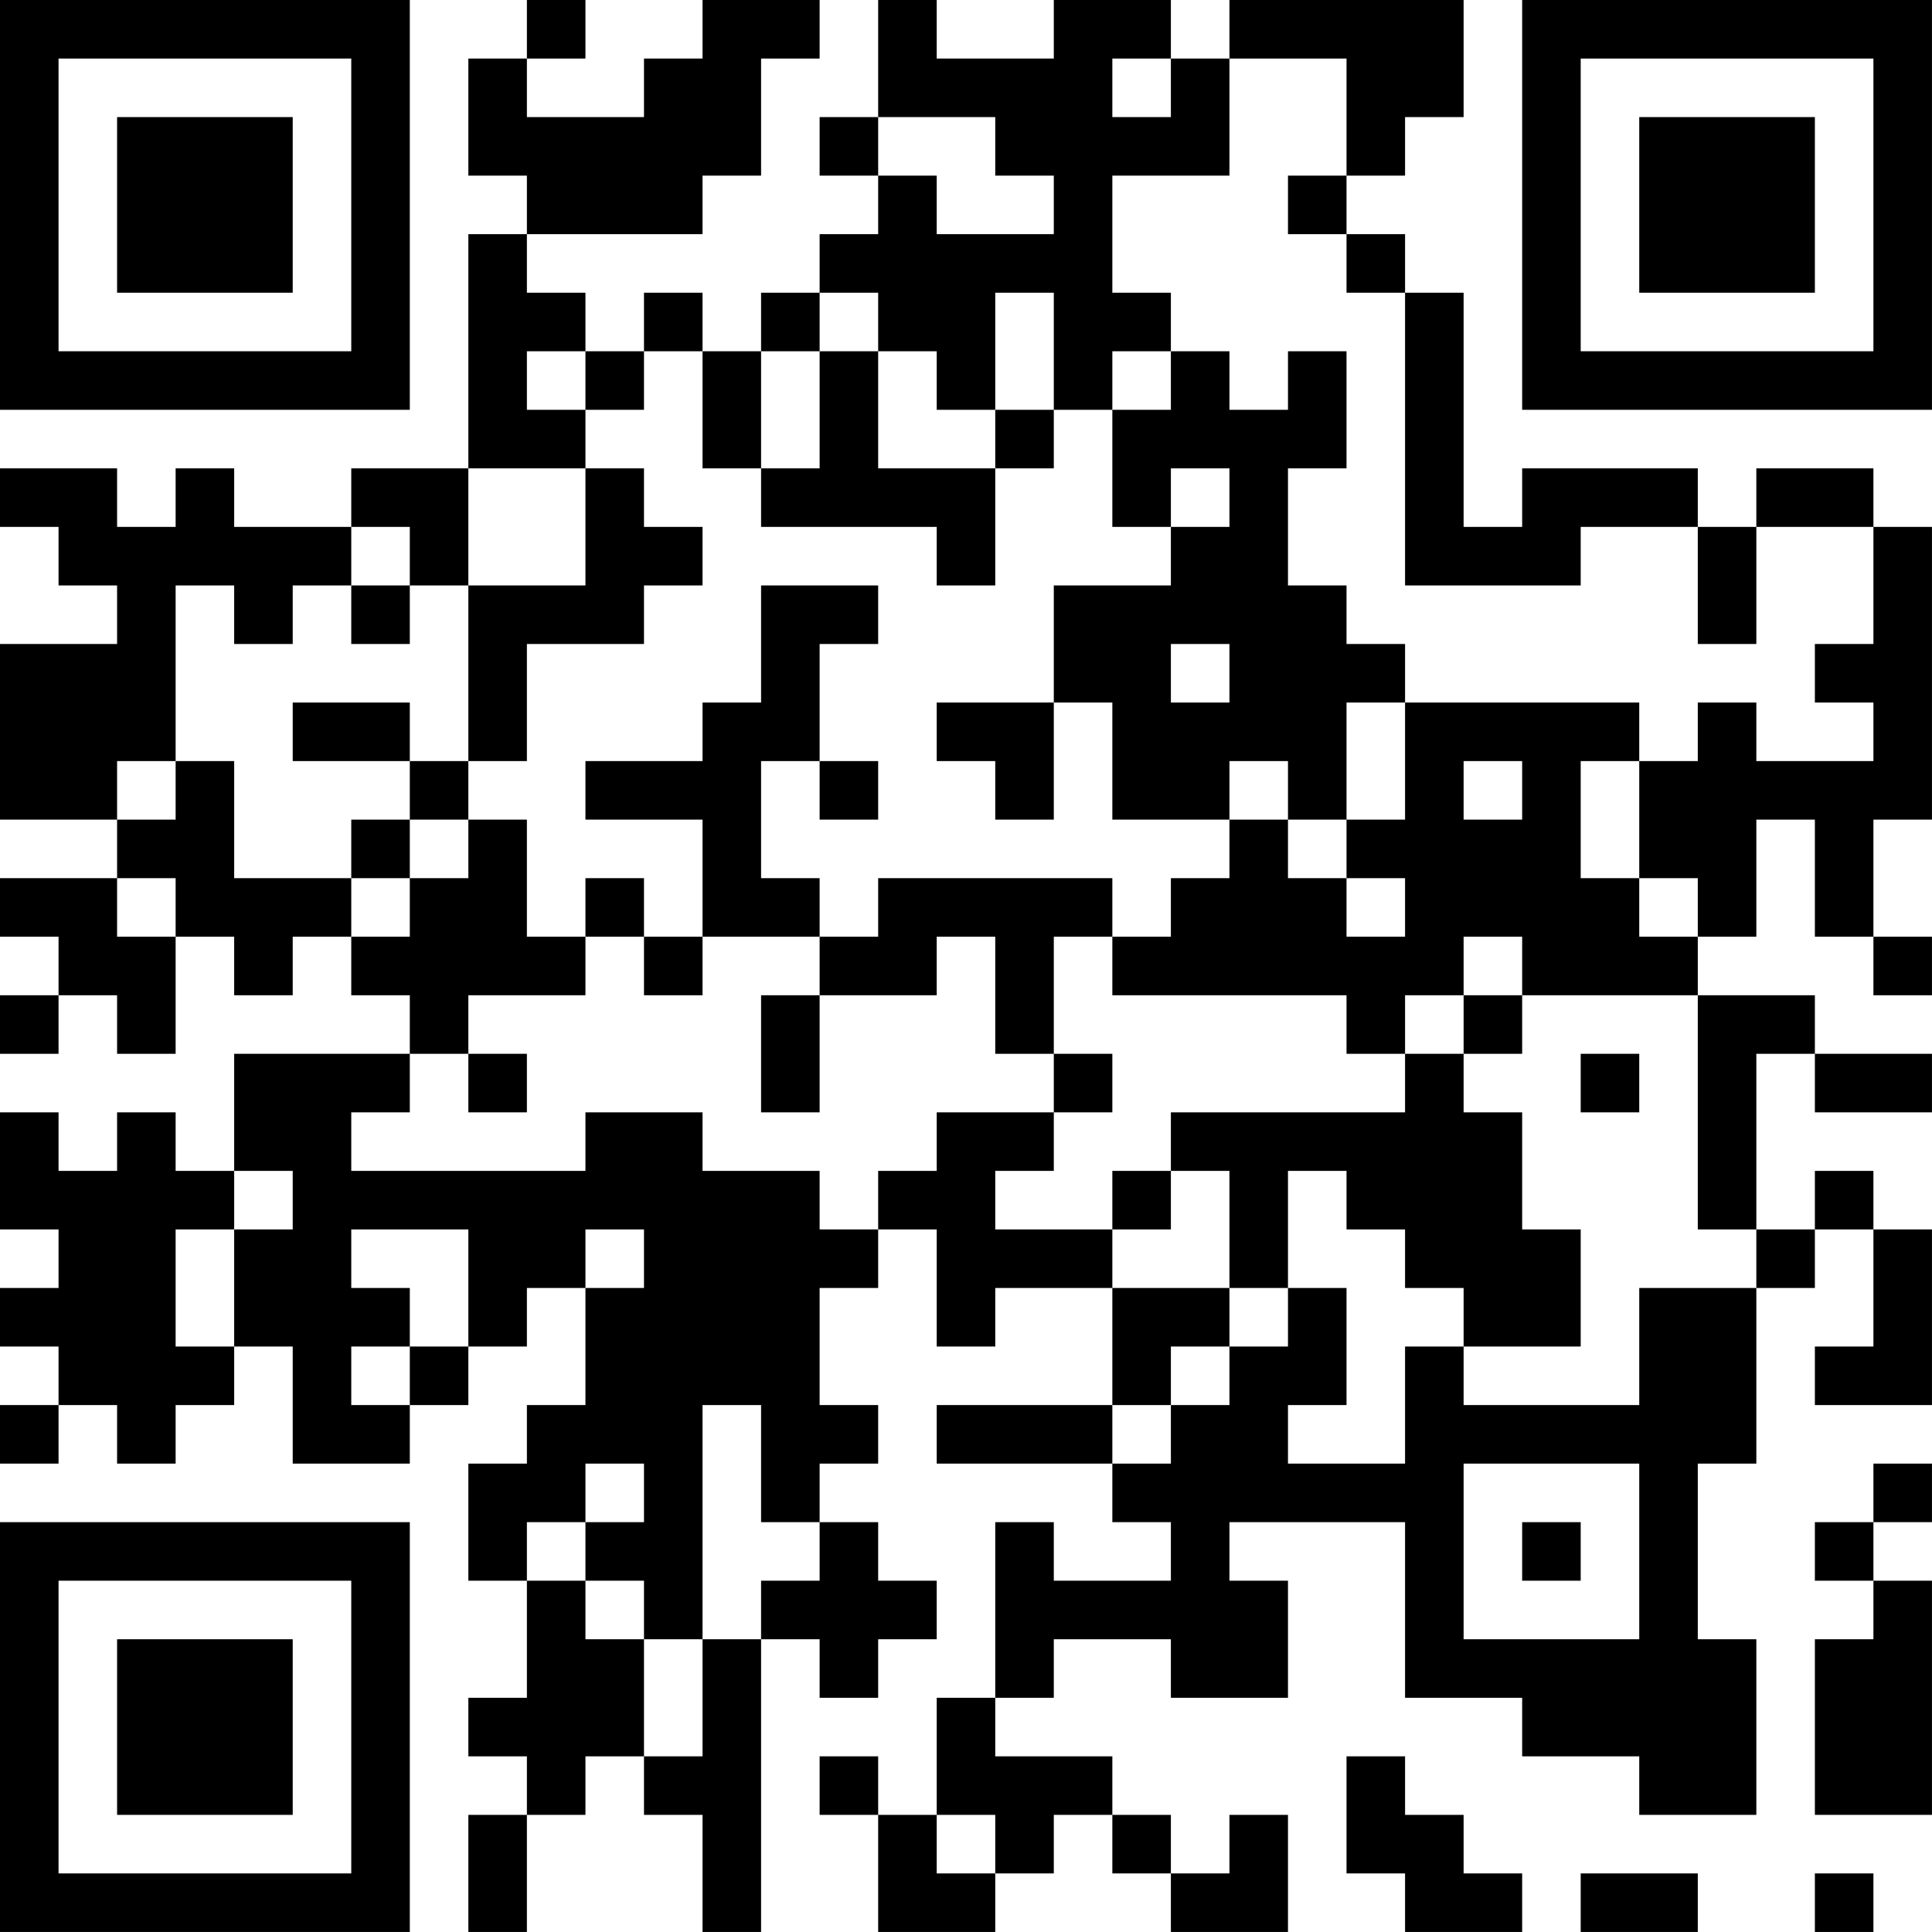 <?xml version="1.0" encoding="UTF-8"?>
<svg xmlns="http://www.w3.org/2000/svg" version="1.1" width="400" height="400" viewBox="0 0 400 400"><rect x="0" y="0" width="400" height="400" fill="#ffffff"/><g transform="scale(12.121)"><g transform="translate(0,0)"><path fill-rule="evenodd" d="M9 0L9 1L8 1L8 3L9 3L9 4L8 4L8 8L6 8L6 9L4 9L4 8L3 8L3 9L2 9L2 8L0 8L0 9L1 9L1 10L2 10L2 11L0 11L0 14L2 14L2 15L0 15L0 16L1 16L1 17L0 17L0 18L1 18L1 17L2 17L2 18L3 18L3 16L4 16L4 17L5 17L5 16L6 16L6 17L7 17L7 18L4 18L4 20L3 20L3 19L2 19L2 20L1 20L1 19L0 19L0 21L1 21L1 22L0 22L0 23L1 23L1 24L0 24L0 25L1 25L1 24L2 24L2 25L3 25L3 24L4 24L4 23L5 23L5 25L7 25L7 24L8 24L8 23L9 23L9 22L10 22L10 24L9 24L9 25L8 25L8 27L9 27L9 29L8 29L8 30L9 30L9 31L8 31L8 33L9 33L9 31L10 31L10 30L11 30L11 31L12 31L12 33L13 33L13 28L14 28L14 29L15 29L15 28L16 28L16 27L15 27L15 26L14 26L14 25L15 25L15 24L14 24L14 22L15 22L15 21L16 21L16 23L17 23L17 22L19 22L19 24L16 24L16 25L19 25L19 26L20 26L20 27L18 27L18 26L17 26L17 29L16 29L16 31L15 31L15 30L14 30L14 31L15 31L15 33L17 33L17 32L18 32L18 31L19 31L19 32L20 32L20 33L22 33L22 31L21 31L21 32L20 32L20 31L19 31L19 30L17 30L17 29L18 29L18 28L20 28L20 29L22 29L22 27L21 27L21 26L24 26L24 29L26 29L26 30L28 30L28 31L30 31L30 28L29 28L29 25L30 25L30 22L31 22L31 21L32 21L32 23L31 23L31 24L33 24L33 21L32 21L32 20L31 20L31 21L30 21L30 18L31 18L31 19L33 19L33 18L31 18L31 17L29 17L29 16L30 16L30 14L31 14L31 16L32 16L32 17L33 17L33 16L32 16L32 14L33 14L33 9L32 9L32 8L30 8L30 9L29 9L29 8L26 8L26 9L25 9L25 5L24 5L24 4L23 4L23 3L24 3L24 2L25 2L25 0L21 0L21 1L20 1L20 0L18 0L18 1L16 1L16 0L15 0L15 2L14 2L14 3L15 3L15 4L14 4L14 5L13 5L13 6L12 6L12 5L11 5L11 6L10 6L10 5L9 5L9 4L12 4L12 3L13 3L13 1L14 1L14 0L12 0L12 1L11 1L11 2L9 2L9 1L10 1L10 0ZM19 1L19 2L20 2L20 1ZM21 1L21 3L19 3L19 5L20 5L20 6L19 6L19 7L18 7L18 5L17 5L17 7L16 7L16 6L15 6L15 5L14 5L14 6L13 6L13 8L12 8L12 6L11 6L11 7L10 7L10 6L9 6L9 7L10 7L10 8L8 8L8 10L7 10L7 9L6 9L6 10L5 10L5 11L4 11L4 10L3 10L3 13L2 13L2 14L3 14L3 13L4 13L4 15L6 15L6 16L7 16L7 15L8 15L8 14L9 14L9 16L10 16L10 17L8 17L8 18L7 18L7 19L6 19L6 20L10 20L10 19L12 19L12 20L14 20L14 21L15 21L15 20L16 20L16 19L18 19L18 20L17 20L17 21L19 21L19 22L21 22L21 23L20 23L20 24L19 24L19 25L20 25L20 24L21 24L21 23L22 23L22 22L23 22L23 24L22 24L22 25L24 25L24 23L25 23L25 24L28 24L28 22L30 22L30 21L29 21L29 17L26 17L26 16L25 16L25 17L24 17L24 18L23 18L23 17L19 17L19 16L20 16L20 15L21 15L21 14L22 14L22 15L23 15L23 16L24 16L24 15L23 15L23 14L24 14L24 12L28 12L28 13L27 13L27 15L28 15L28 16L29 16L29 15L28 15L28 13L29 13L29 12L30 12L30 13L32 13L32 12L31 12L31 11L32 11L32 9L30 9L30 11L29 11L29 9L27 9L27 10L24 10L24 5L23 5L23 4L22 4L22 3L23 3L23 1ZM15 2L15 3L16 3L16 4L18 4L18 3L17 3L17 2ZM14 6L14 8L13 8L13 9L16 9L16 10L17 10L17 8L18 8L18 7L17 7L17 8L15 8L15 6ZM20 6L20 7L19 7L19 9L20 9L20 10L18 10L18 12L16 12L16 13L17 13L17 14L18 14L18 12L19 12L19 14L21 14L21 13L22 13L22 14L23 14L23 12L24 12L24 11L23 11L23 10L22 10L22 8L23 8L23 6L22 6L22 7L21 7L21 6ZM10 8L10 10L8 10L8 13L7 13L7 12L5 12L5 13L7 13L7 14L6 14L6 15L7 15L7 14L8 14L8 13L9 13L9 11L11 11L11 10L12 10L12 9L11 9L11 8ZM20 8L20 9L21 9L21 8ZM6 10L6 11L7 11L7 10ZM13 10L13 12L12 12L12 13L10 13L10 14L12 14L12 16L11 16L11 15L10 15L10 16L11 16L11 17L12 17L12 16L14 16L14 17L13 17L13 19L14 19L14 17L16 17L16 16L17 16L17 18L18 18L18 19L19 19L19 18L18 18L18 16L19 16L19 15L15 15L15 16L14 16L14 15L13 15L13 13L14 13L14 14L15 14L15 13L14 13L14 11L15 11L15 10ZM20 11L20 12L21 12L21 11ZM25 13L25 14L26 14L26 13ZM2 15L2 16L3 16L3 15ZM25 17L25 18L24 18L24 19L20 19L20 20L19 20L19 21L20 21L20 20L21 20L21 22L22 22L22 20L23 20L23 21L24 21L24 22L25 22L25 23L27 23L27 21L26 21L26 19L25 19L25 18L26 18L26 17ZM8 18L8 19L9 19L9 18ZM27 18L27 19L28 19L28 18ZM4 20L4 21L3 21L3 23L4 23L4 21L5 21L5 20ZM6 21L6 22L7 22L7 23L6 23L6 24L7 24L7 23L8 23L8 21ZM10 21L10 22L11 22L11 21ZM12 24L12 28L11 28L11 27L10 27L10 26L11 26L11 25L10 25L10 26L9 26L9 27L10 27L10 28L11 28L11 30L12 30L12 28L13 28L13 27L14 27L14 26L13 26L13 24ZM25 25L25 28L28 28L28 25ZM32 25L32 26L31 26L31 27L32 27L32 28L31 28L31 31L33 31L33 27L32 27L32 26L33 26L33 25ZM26 26L26 27L27 27L27 26ZM23 30L23 32L24 32L24 33L26 33L26 32L25 32L25 31L24 31L24 30ZM16 31L16 32L17 32L17 31ZM27 32L27 33L29 33L29 32ZM31 32L31 33L32 33L32 32ZM0 0L0 7L7 7L7 0ZM1 1L1 6L6 6L6 1ZM2 2L2 5L5 5L5 2ZM26 0L26 7L33 7L33 0ZM27 1L27 6L32 6L32 1ZM28 2L28 5L31 5L31 2ZM0 26L0 33L7 33L7 26ZM1 27L1 32L6 32L6 27ZM2 28L2 31L5 31L5 28Z" fill="#000000"/></g></g></svg>
